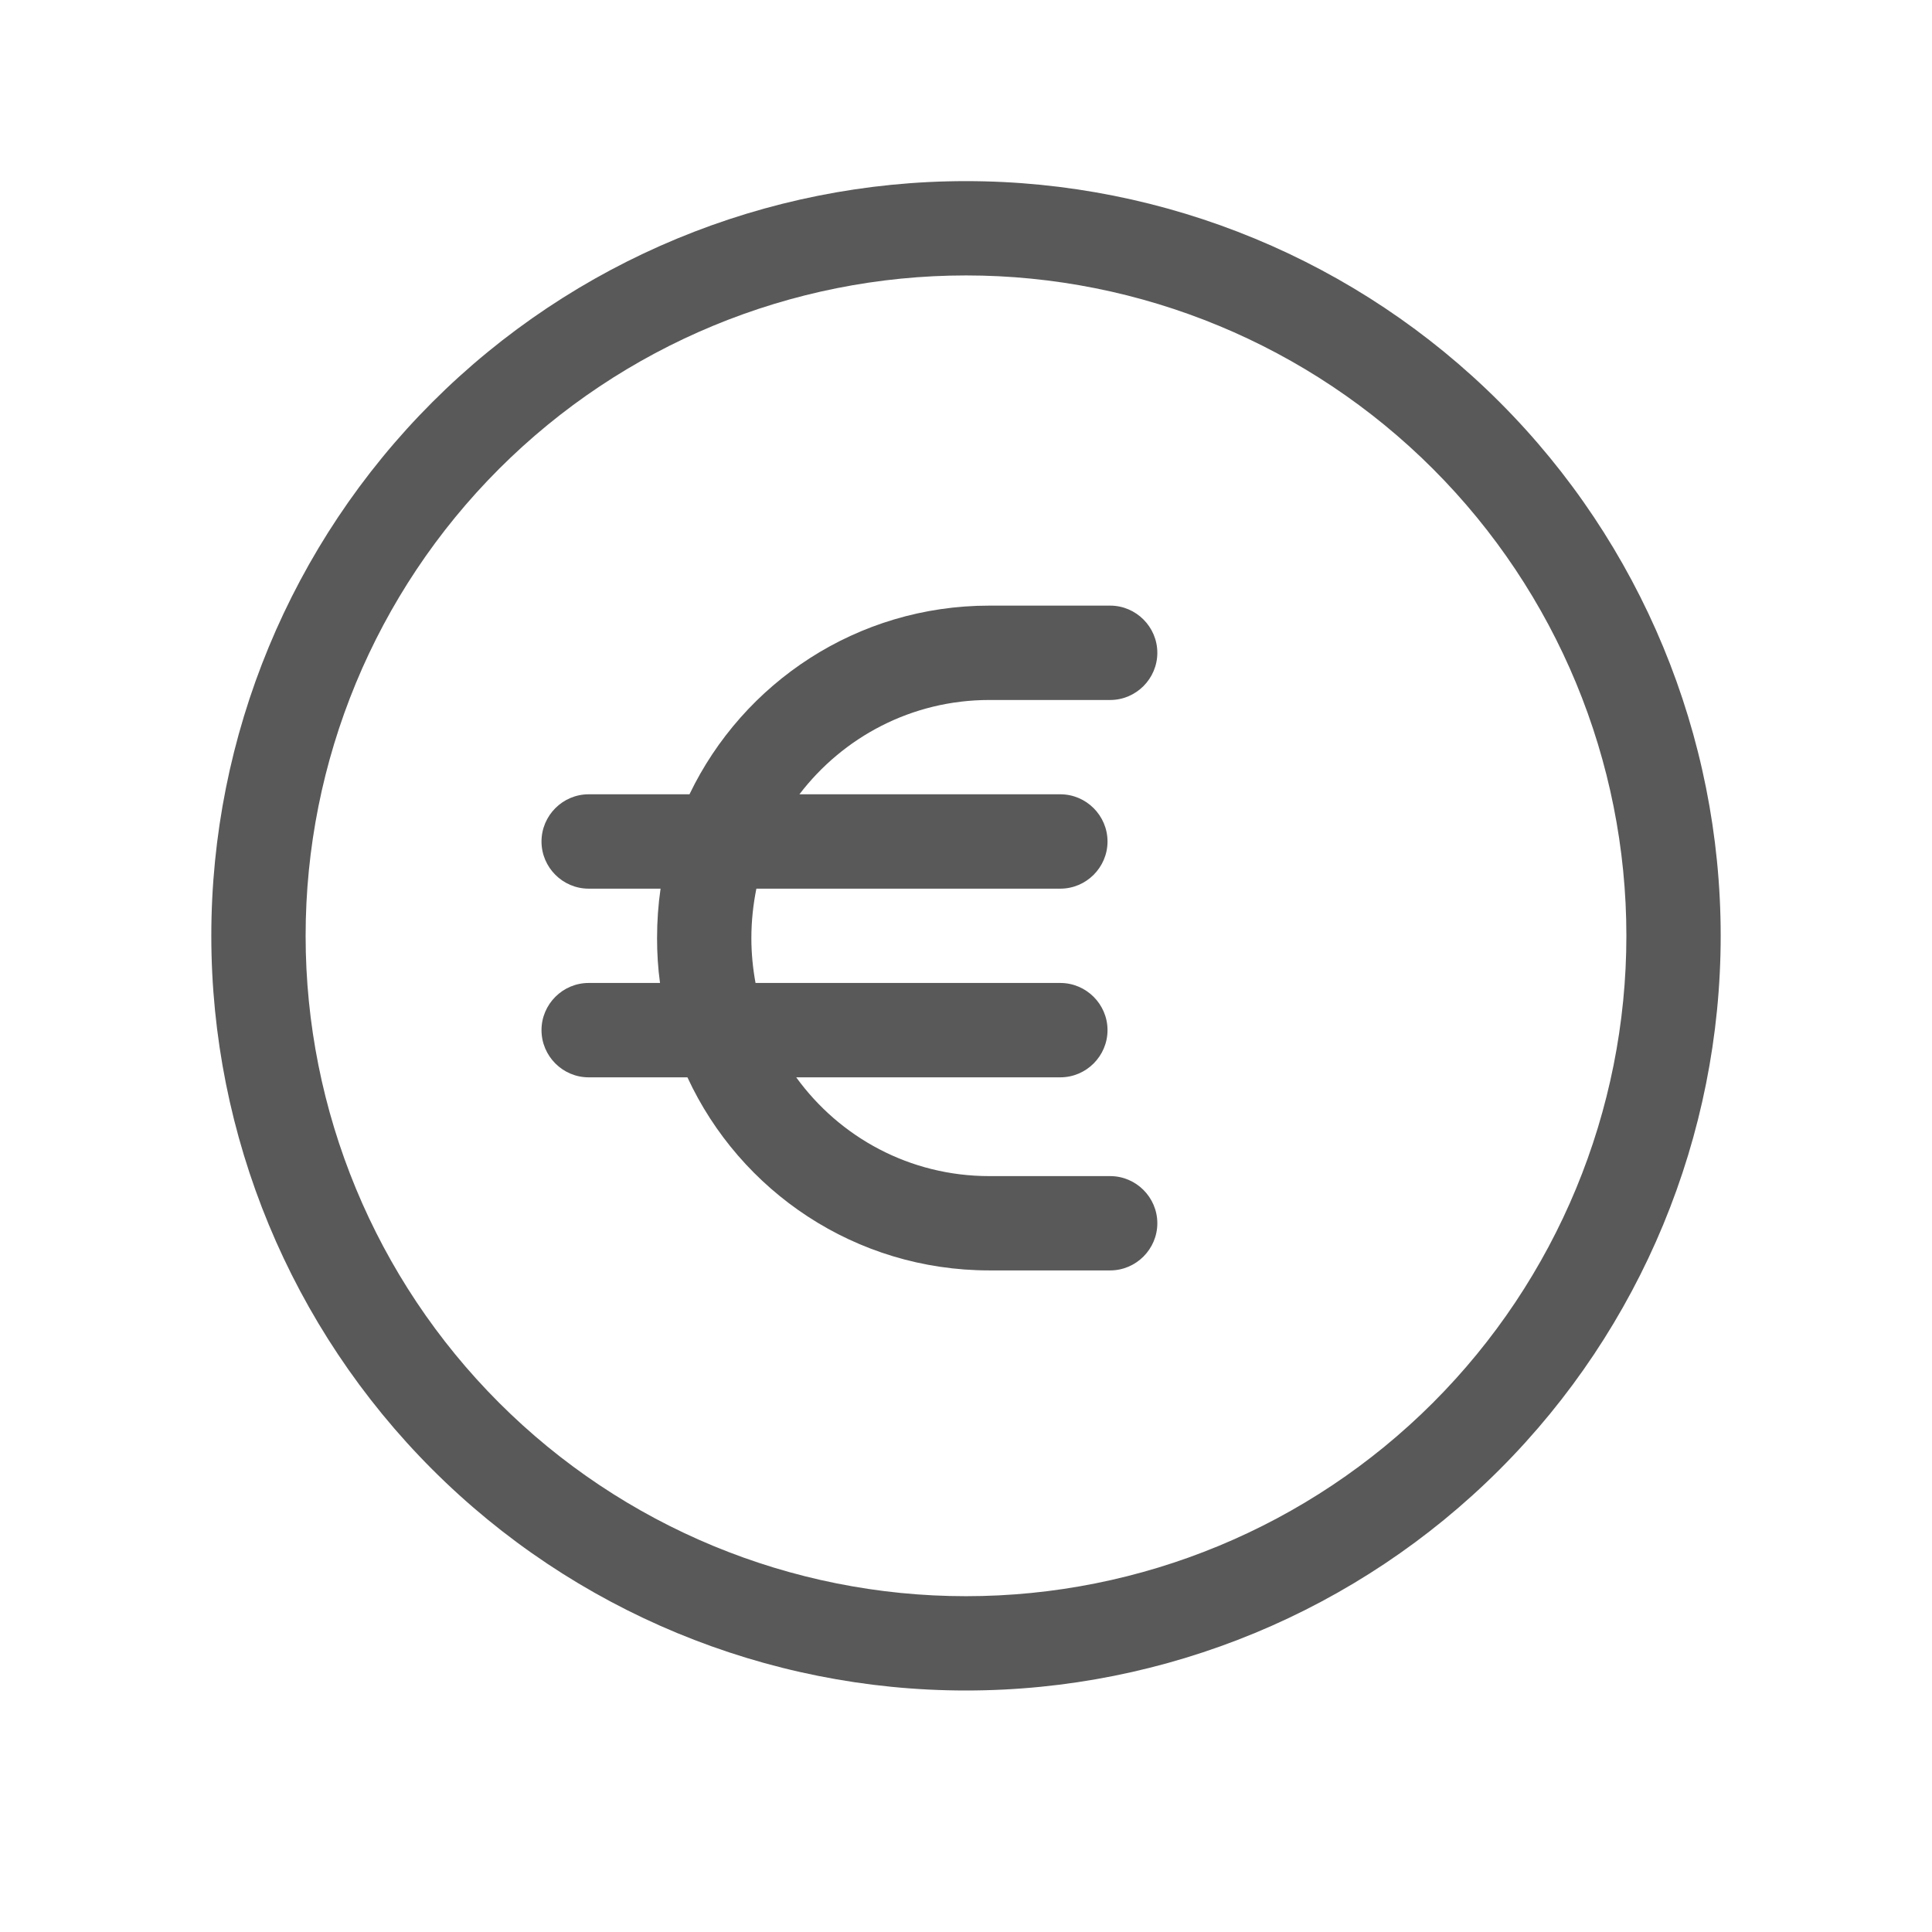 <svg width="32" height="32" viewBox="0 0 32 32" fill="none" xmlns="http://www.w3.org/2000/svg">
<path d="M26.938 15.5C26.938 12.599 25.785 9.817 23.734 7.766C21.683 5.715 18.901 4.562 16 4.562C13.099 4.562 10.317 5.715 8.266 7.766C6.215 9.817 5.062 12.599 5.062 15.5C5.062 18.401 6.215 21.183 8.266 23.234C10.317 25.285 13.099 26.438 16 26.438C18.901 26.438 21.683 25.285 23.734 23.234C25.785 21.183 26.938 18.401 26.938 15.5ZM3.5 15.5C3.5 12.185 4.817 9.005 7.161 6.661C9.505 4.317 12.685 3 16 3C19.315 3 22.495 4.317 24.839 6.661C27.183 9.005 28.5 12.185 28.5 15.5C28.5 18.815 27.183 21.995 24.839 24.339C22.495 26.683 19.315 28 16 28C12.685 28 9.505 26.683 7.161 24.339C4.817 21.995 3.5 18.815 3.5 15.5ZM9.75 16.281H10.932C10.898 16.037 10.883 15.788 10.883 15.539C10.883 15.261 10.902 14.987 10.941 14.719H9.75C9.32 14.719 8.969 14.367 8.969 13.938C8.969 13.508 9.32 13.156 9.75 13.156H11.42C12.309 11.306 14.198 10.031 16.386 10.031H18.388C18.817 10.031 19.169 10.383 19.169 10.812C19.169 11.242 18.817 11.594 18.388 11.594H16.386C15.102 11.594 13.964 12.209 13.241 13.156H17.562C17.992 13.156 18.344 13.508 18.344 13.938C18.344 14.367 17.992 14.719 17.562 14.719H12.528C12.475 14.982 12.445 15.256 12.445 15.539C12.445 15.793 12.47 16.042 12.514 16.281H17.562C17.992 16.281 18.344 16.633 18.344 17.062C18.344 17.492 17.992 17.844 17.562 17.844H13.188C13.905 18.835 15.067 19.48 16.386 19.48H18.388C18.817 19.48 19.169 19.831 19.169 20.261C19.169 20.69 18.817 21.042 18.388 21.042H16.386C14.169 21.042 12.26 19.733 11.386 17.844H9.75C9.32 17.844 8.969 17.492 8.969 17.062C8.969 16.633 9.32 16.281 9.75 16.281Z" fill="#595959"/>
</svg>
